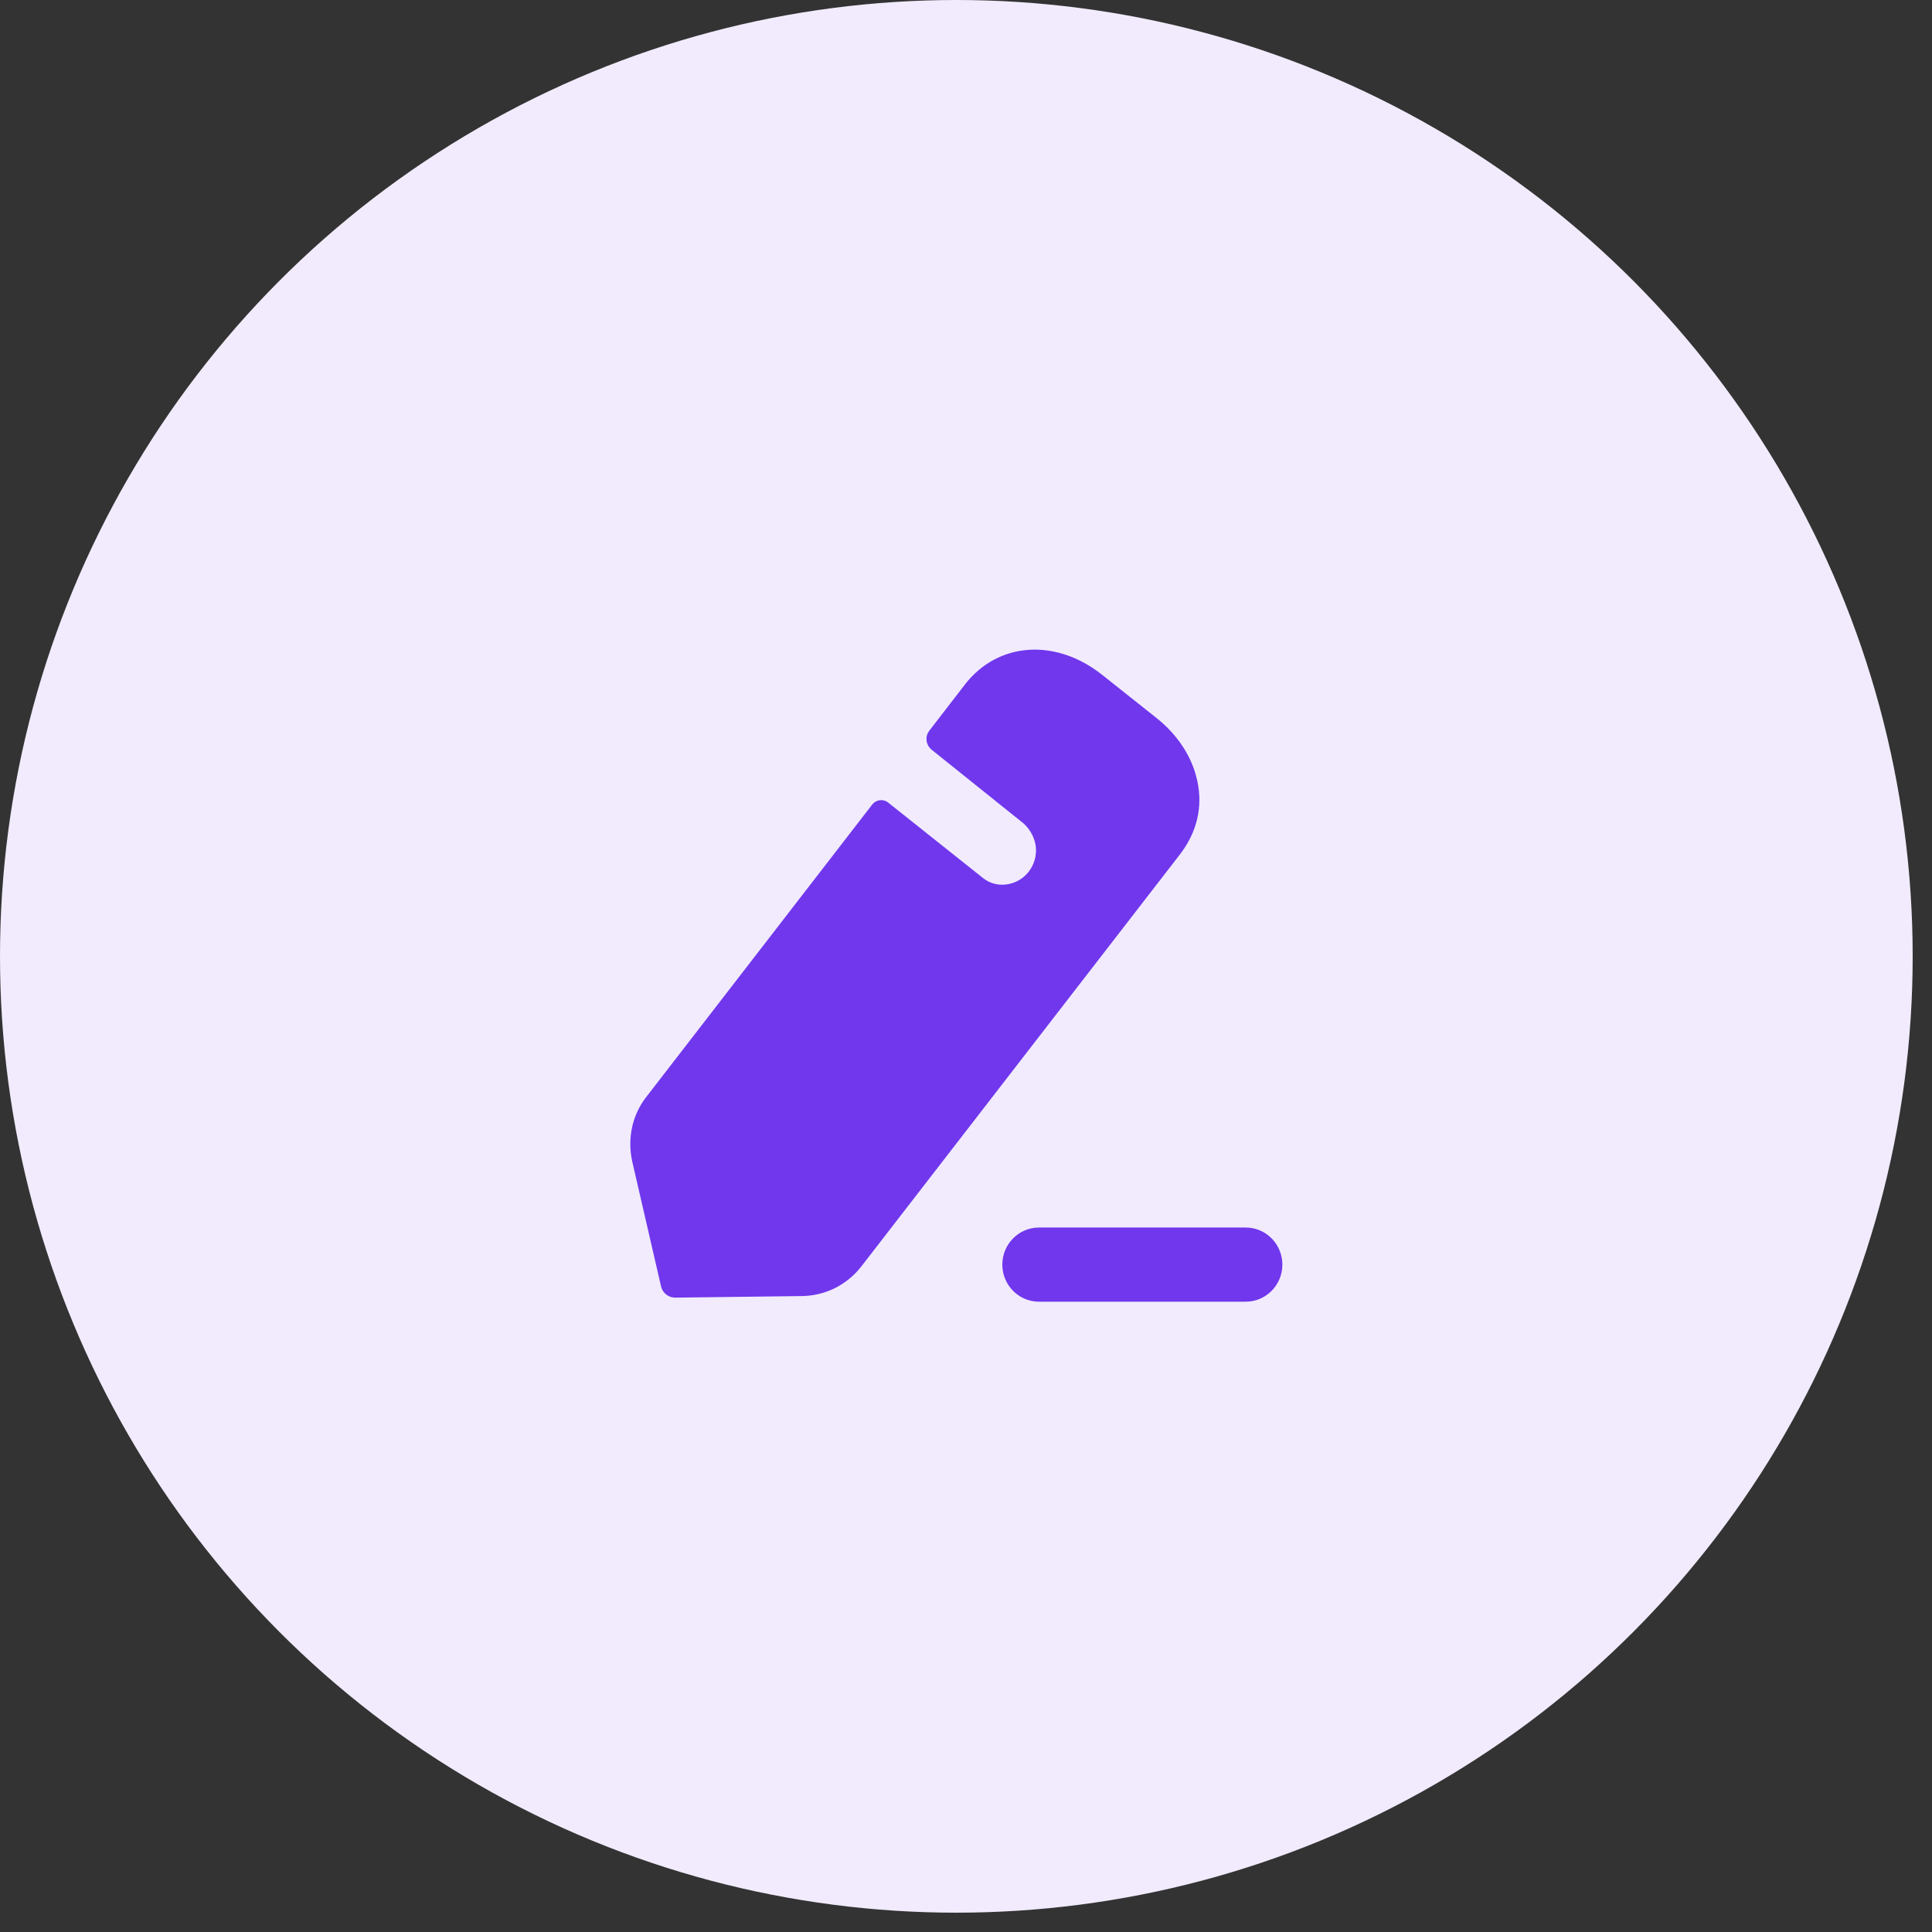 <?xml version="1.0" encoding="UTF-8"?>
<svg xmlns="http://www.w3.org/2000/svg" width="100" height="100" viewBox="0 0 100 100" fill="none">
  <rect x="0" y="0" width="100" height="100" fill="#333333" stroke="none"/>
  <circle cx="49.5" cy="49.5" r="49.5" fill="#F1EBFD"></circle>
  <path fill-rule="evenodd" clip-rule="evenodd" d="M44.581 65.552L61.055 44.248C61.951 43.099 62.269 41.771 61.971 40.418C61.712 39.189 60.956 38.02 59.822 37.133L57.056 34.936C54.648 33.021 51.664 33.222 49.953 35.419L48.102 37.82C47.864 38.12 47.923 38.564 48.222 38.806C48.222 38.806 52.898 42.555 52.997 42.635C53.315 42.938 53.554 43.341 53.614 43.824C53.713 44.772 53.057 45.659 52.082 45.779C51.624 45.84 51.187 45.699 50.868 45.437L45.954 41.527C45.715 41.347 45.357 41.386 45.158 41.627L33.478 56.744C32.722 57.692 32.464 58.921 32.722 60.11L34.215 66.58C34.294 66.923 34.593 67.165 34.951 67.165L41.517 67.084C42.711 67.064 43.825 66.52 44.581 65.552ZM53.774 63.537H64.481C65.525 63.537 66.375 64.398 66.375 65.456C66.375 66.516 65.525 67.375 64.481 67.375H53.774C52.73 67.375 51.88 66.516 51.88 65.456C51.88 64.398 52.73 63.537 53.774 63.537Z" fill="#7037ED"></path>
</svg>
